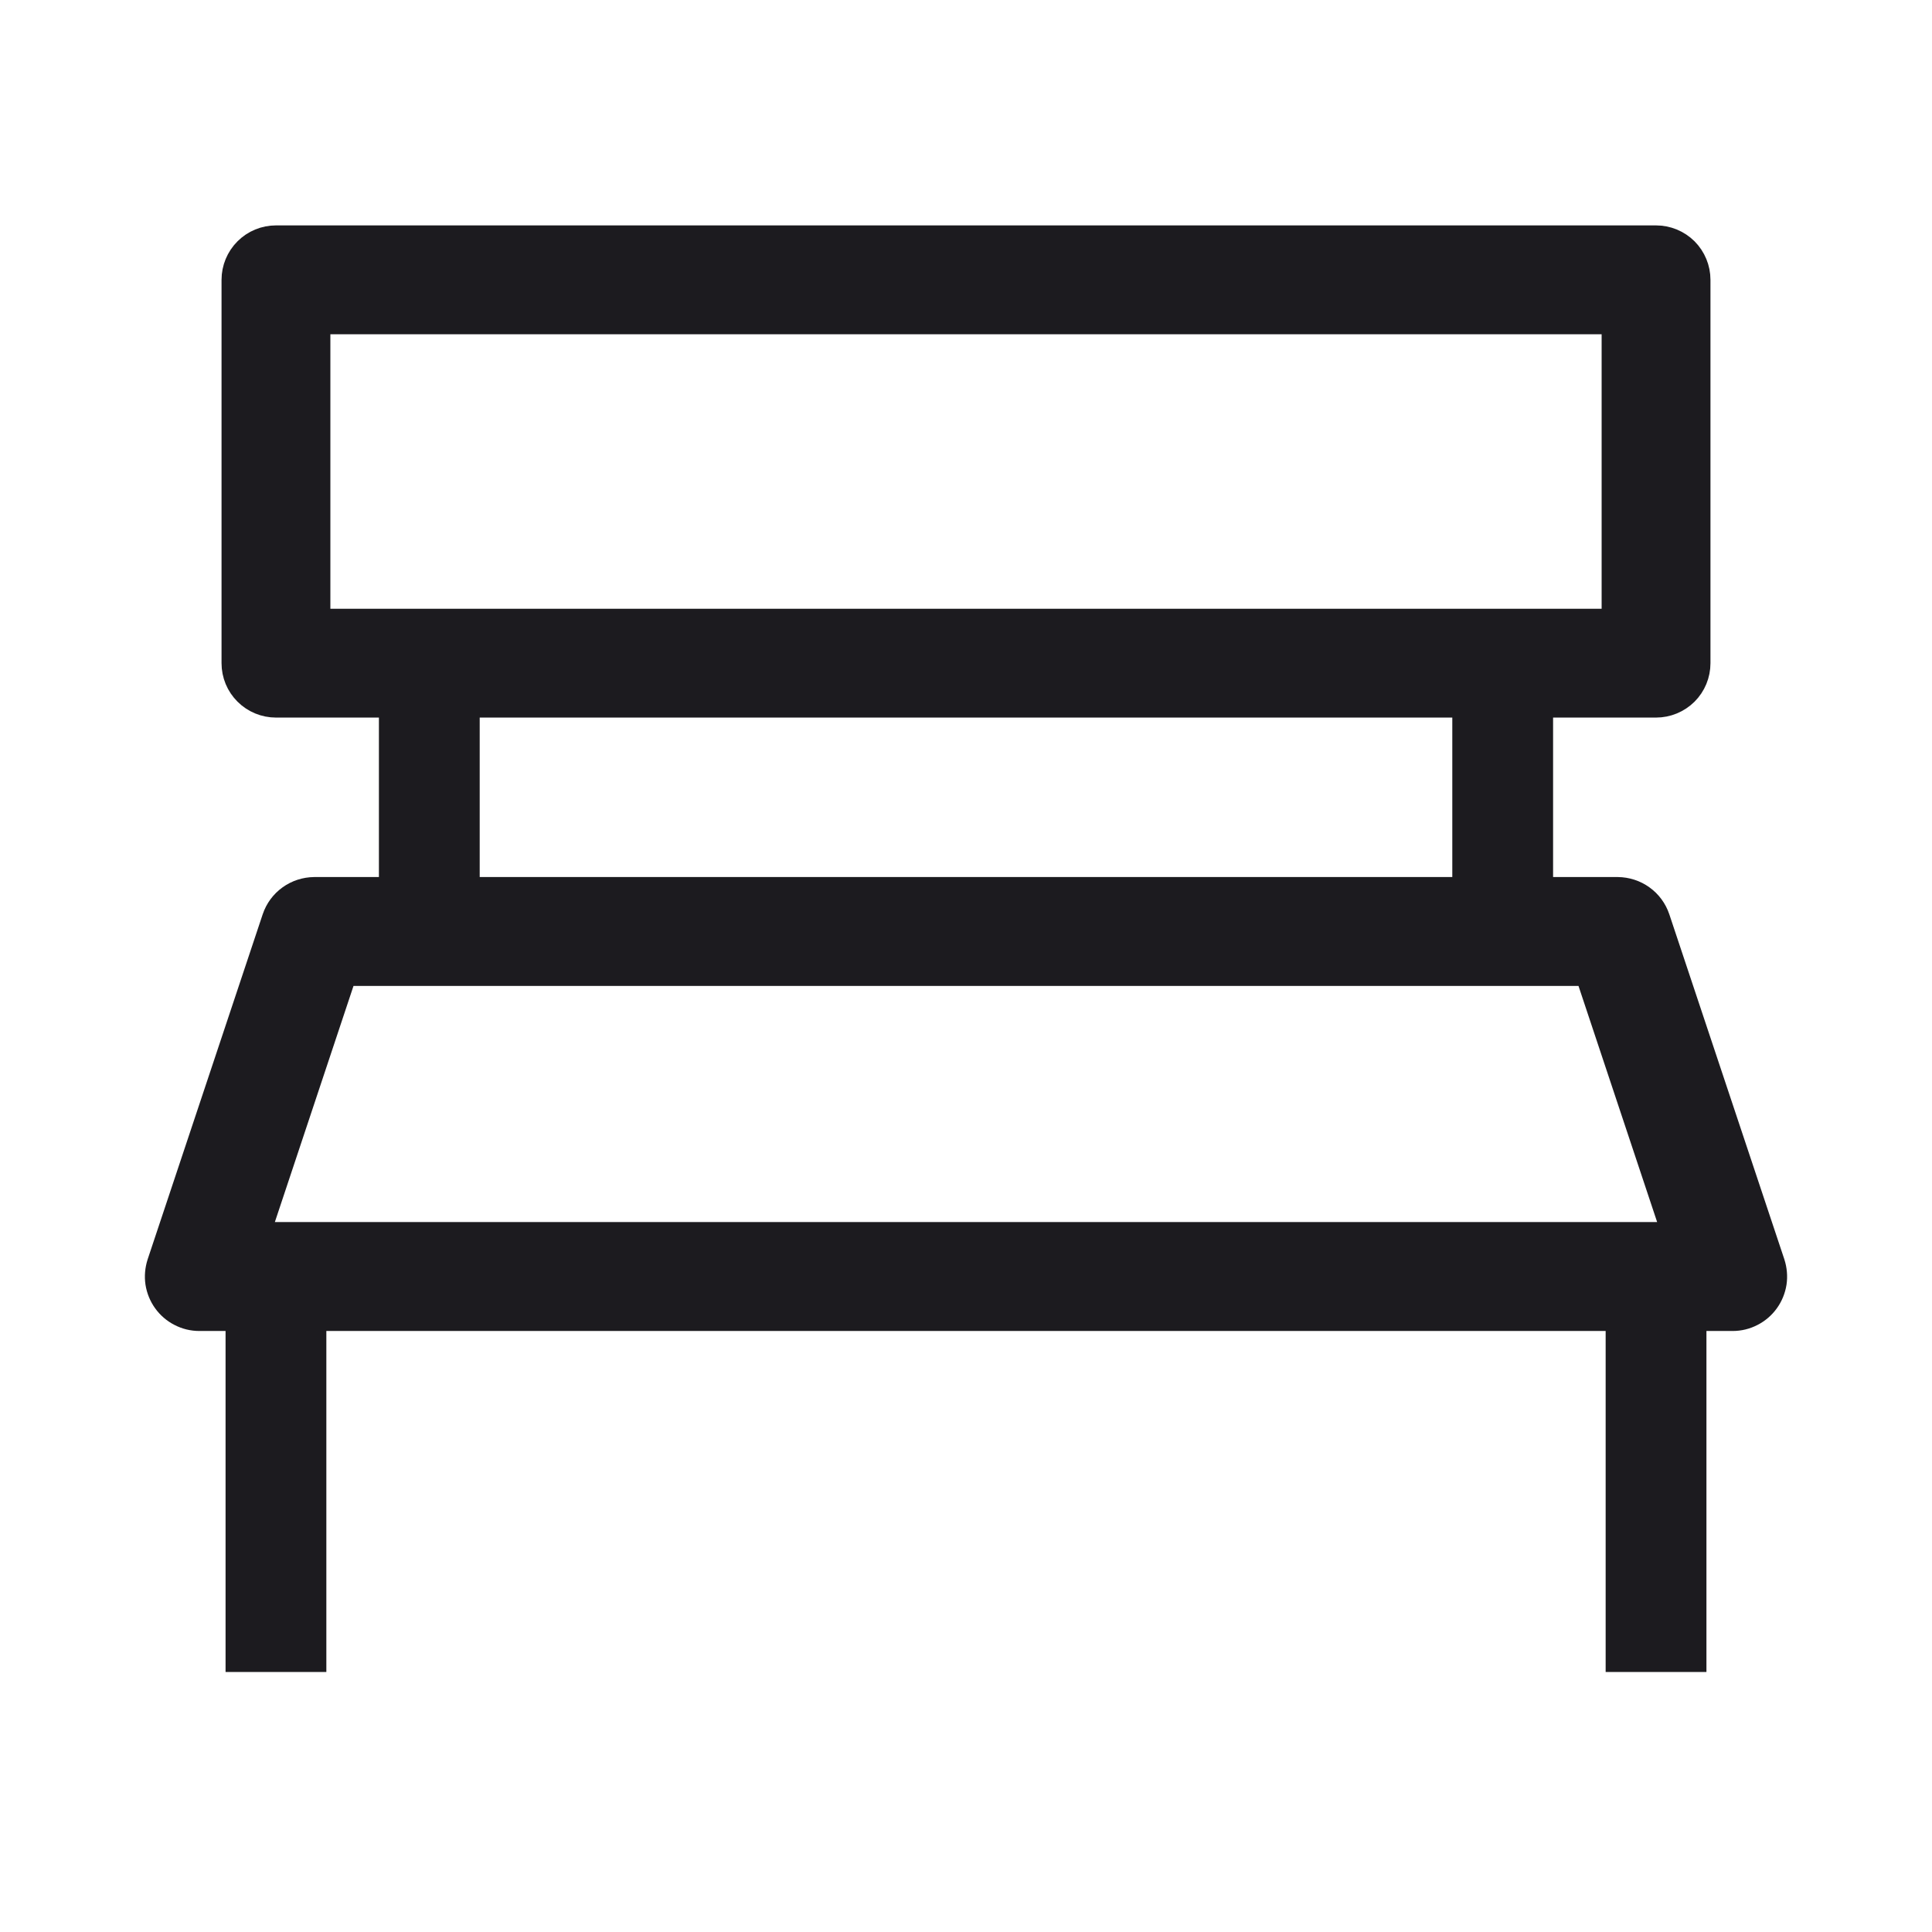 <svg width="24" height="24" viewBox="0 0 24 24" fill="none" xmlns="http://www.w3.org/2000/svg">
<path fill-rule="evenodd" clip-rule="evenodd" d="M2.952 3.476C2.952 3.35 3.002 3.229 3.092 3.139C3.181 3.05 3.302 3 3.428 3H20.572C20.698 3 20.819 3.05 20.909 3.139C20.998 3.229 21.048 3.35 21.048 3.476V8.238C21.048 8.365 20.998 8.486 20.909 8.575C20.819 8.664 20.698 8.714 20.572 8.714H3.428C3.302 8.714 3.181 8.664 3.092 8.575C3.002 8.486 2.952 8.365 2.952 8.238V3.476ZM3.904 3.952V7.762H20.096V3.952H3.904ZM3.453 11.421C3.485 11.326 3.545 11.244 3.626 11.186C3.707 11.127 3.805 11.096 3.904 11.095H20.096C20.195 11.096 20.293 11.127 20.374 11.186C20.455 11.244 20.515 11.326 20.547 11.421L21.976 15.707C21.999 15.779 22.006 15.855 21.995 15.929C21.983 16.004 21.954 16.075 21.91 16.136C21.866 16.197 21.808 16.247 21.741 16.281C21.674 16.316 21.6 16.334 21.524 16.334H2.476C2.4 16.334 2.326 16.316 2.259 16.281C2.192 16.247 2.134 16.197 2.09 16.136C2.046 16.075 2.017 16.004 2.005 15.929C1.994 15.855 2.001 15.779 2.024 15.707L3.453 11.421ZM4.247 12.048L3.137 15.381H20.863L19.753 12.048H4.247Z" fill="#1C1B1F" stroke="#1C1B1F" stroke-width="0.4"/>
<path fill-rule="evenodd" clip-rule="evenodd" d="M19.143 8.238V11.095H18.191V8.238H19.143ZM21.048 16.334V20.62H20.096V16.334H21.048ZM5.809 8.238V11.095H4.857V8.238H5.809ZM3.904 16.334V20.62H2.952V16.334H3.904Z" fill="#1C1B1F" stroke="#1C1B1F" stroke-width="0.3"/>
</svg>
